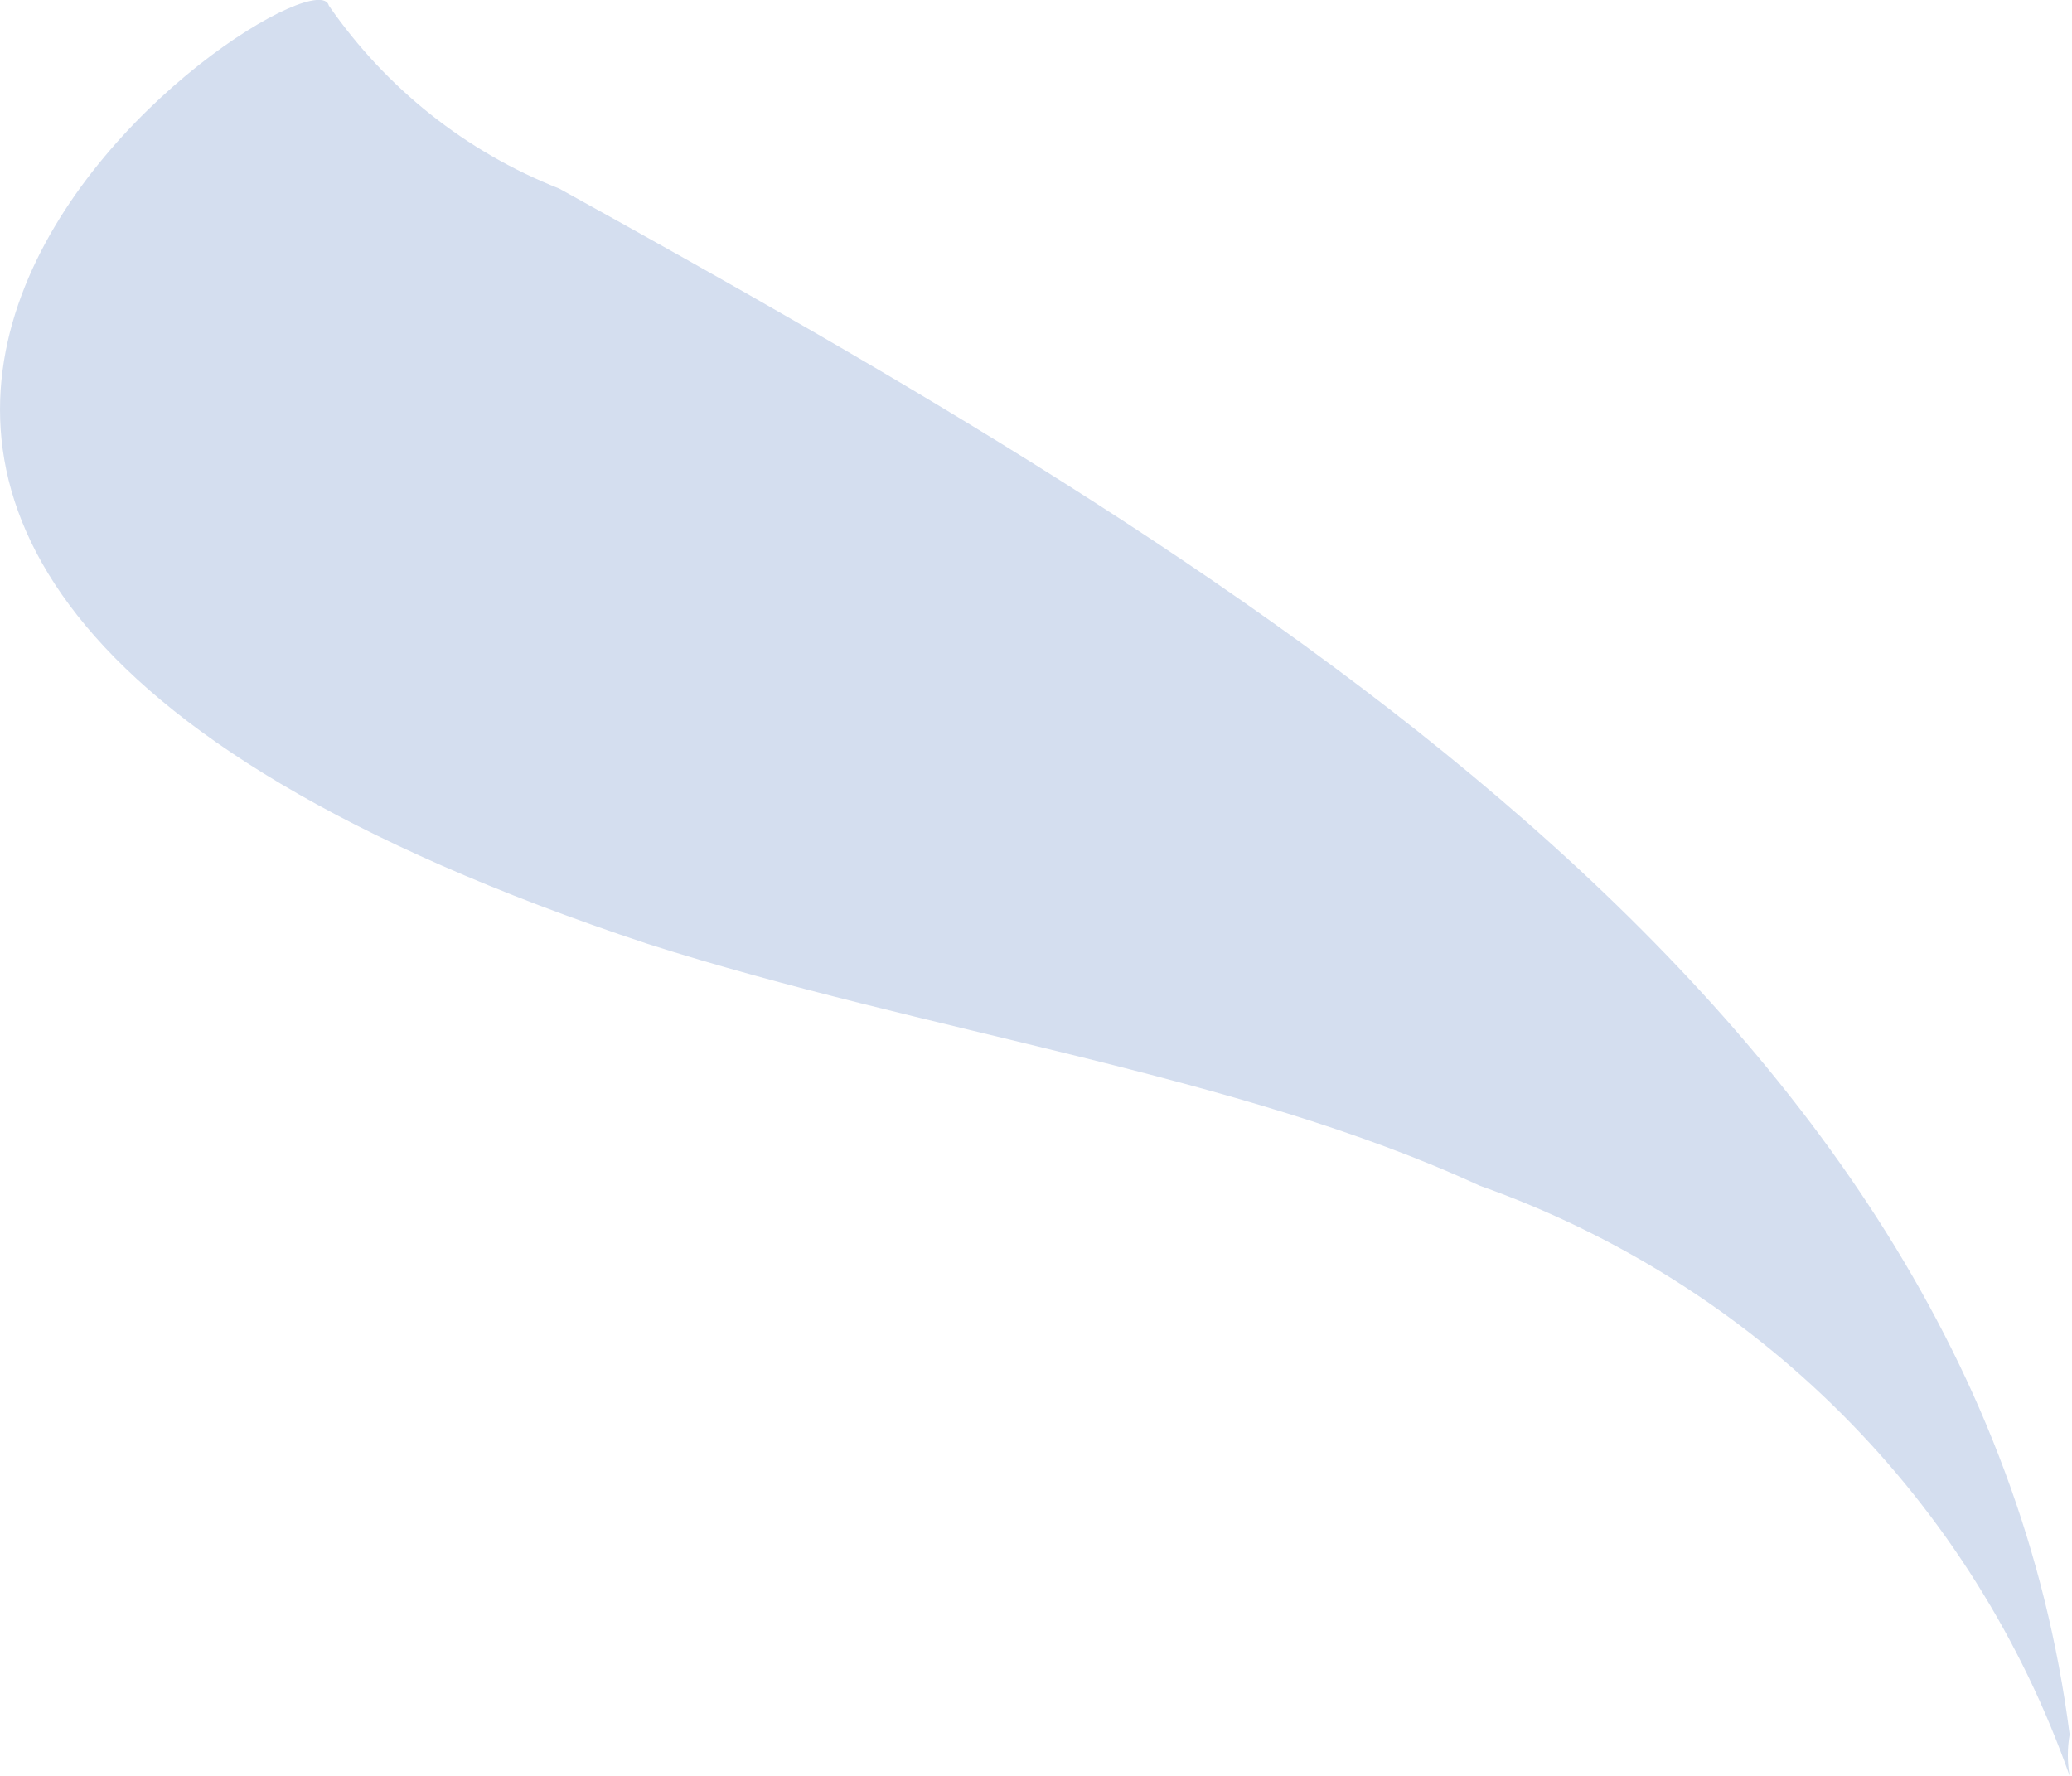 <svg width="7" height="6" viewBox="0 0 7 6" fill="none" xmlns="http://www.w3.org/2000/svg">
<path d="M2.188 3.189C3.125 3.488 4.181 3.628 4.999 4.006C5.459 4.169 5.877 4.432 6.222 4.777C6.567 5.122 6.83 5.54 6.992 6C6.984 5.954 6.984 5.907 6.992 5.86C6.673 3.369 4.122 1.873 1.889 0.637C1.574 0.513 1.304 0.298 1.111 0.019C1.052 -0.22 -1.959 1.814 2.188 3.189Z" fill="#D4DEEF"/>
</svg>
